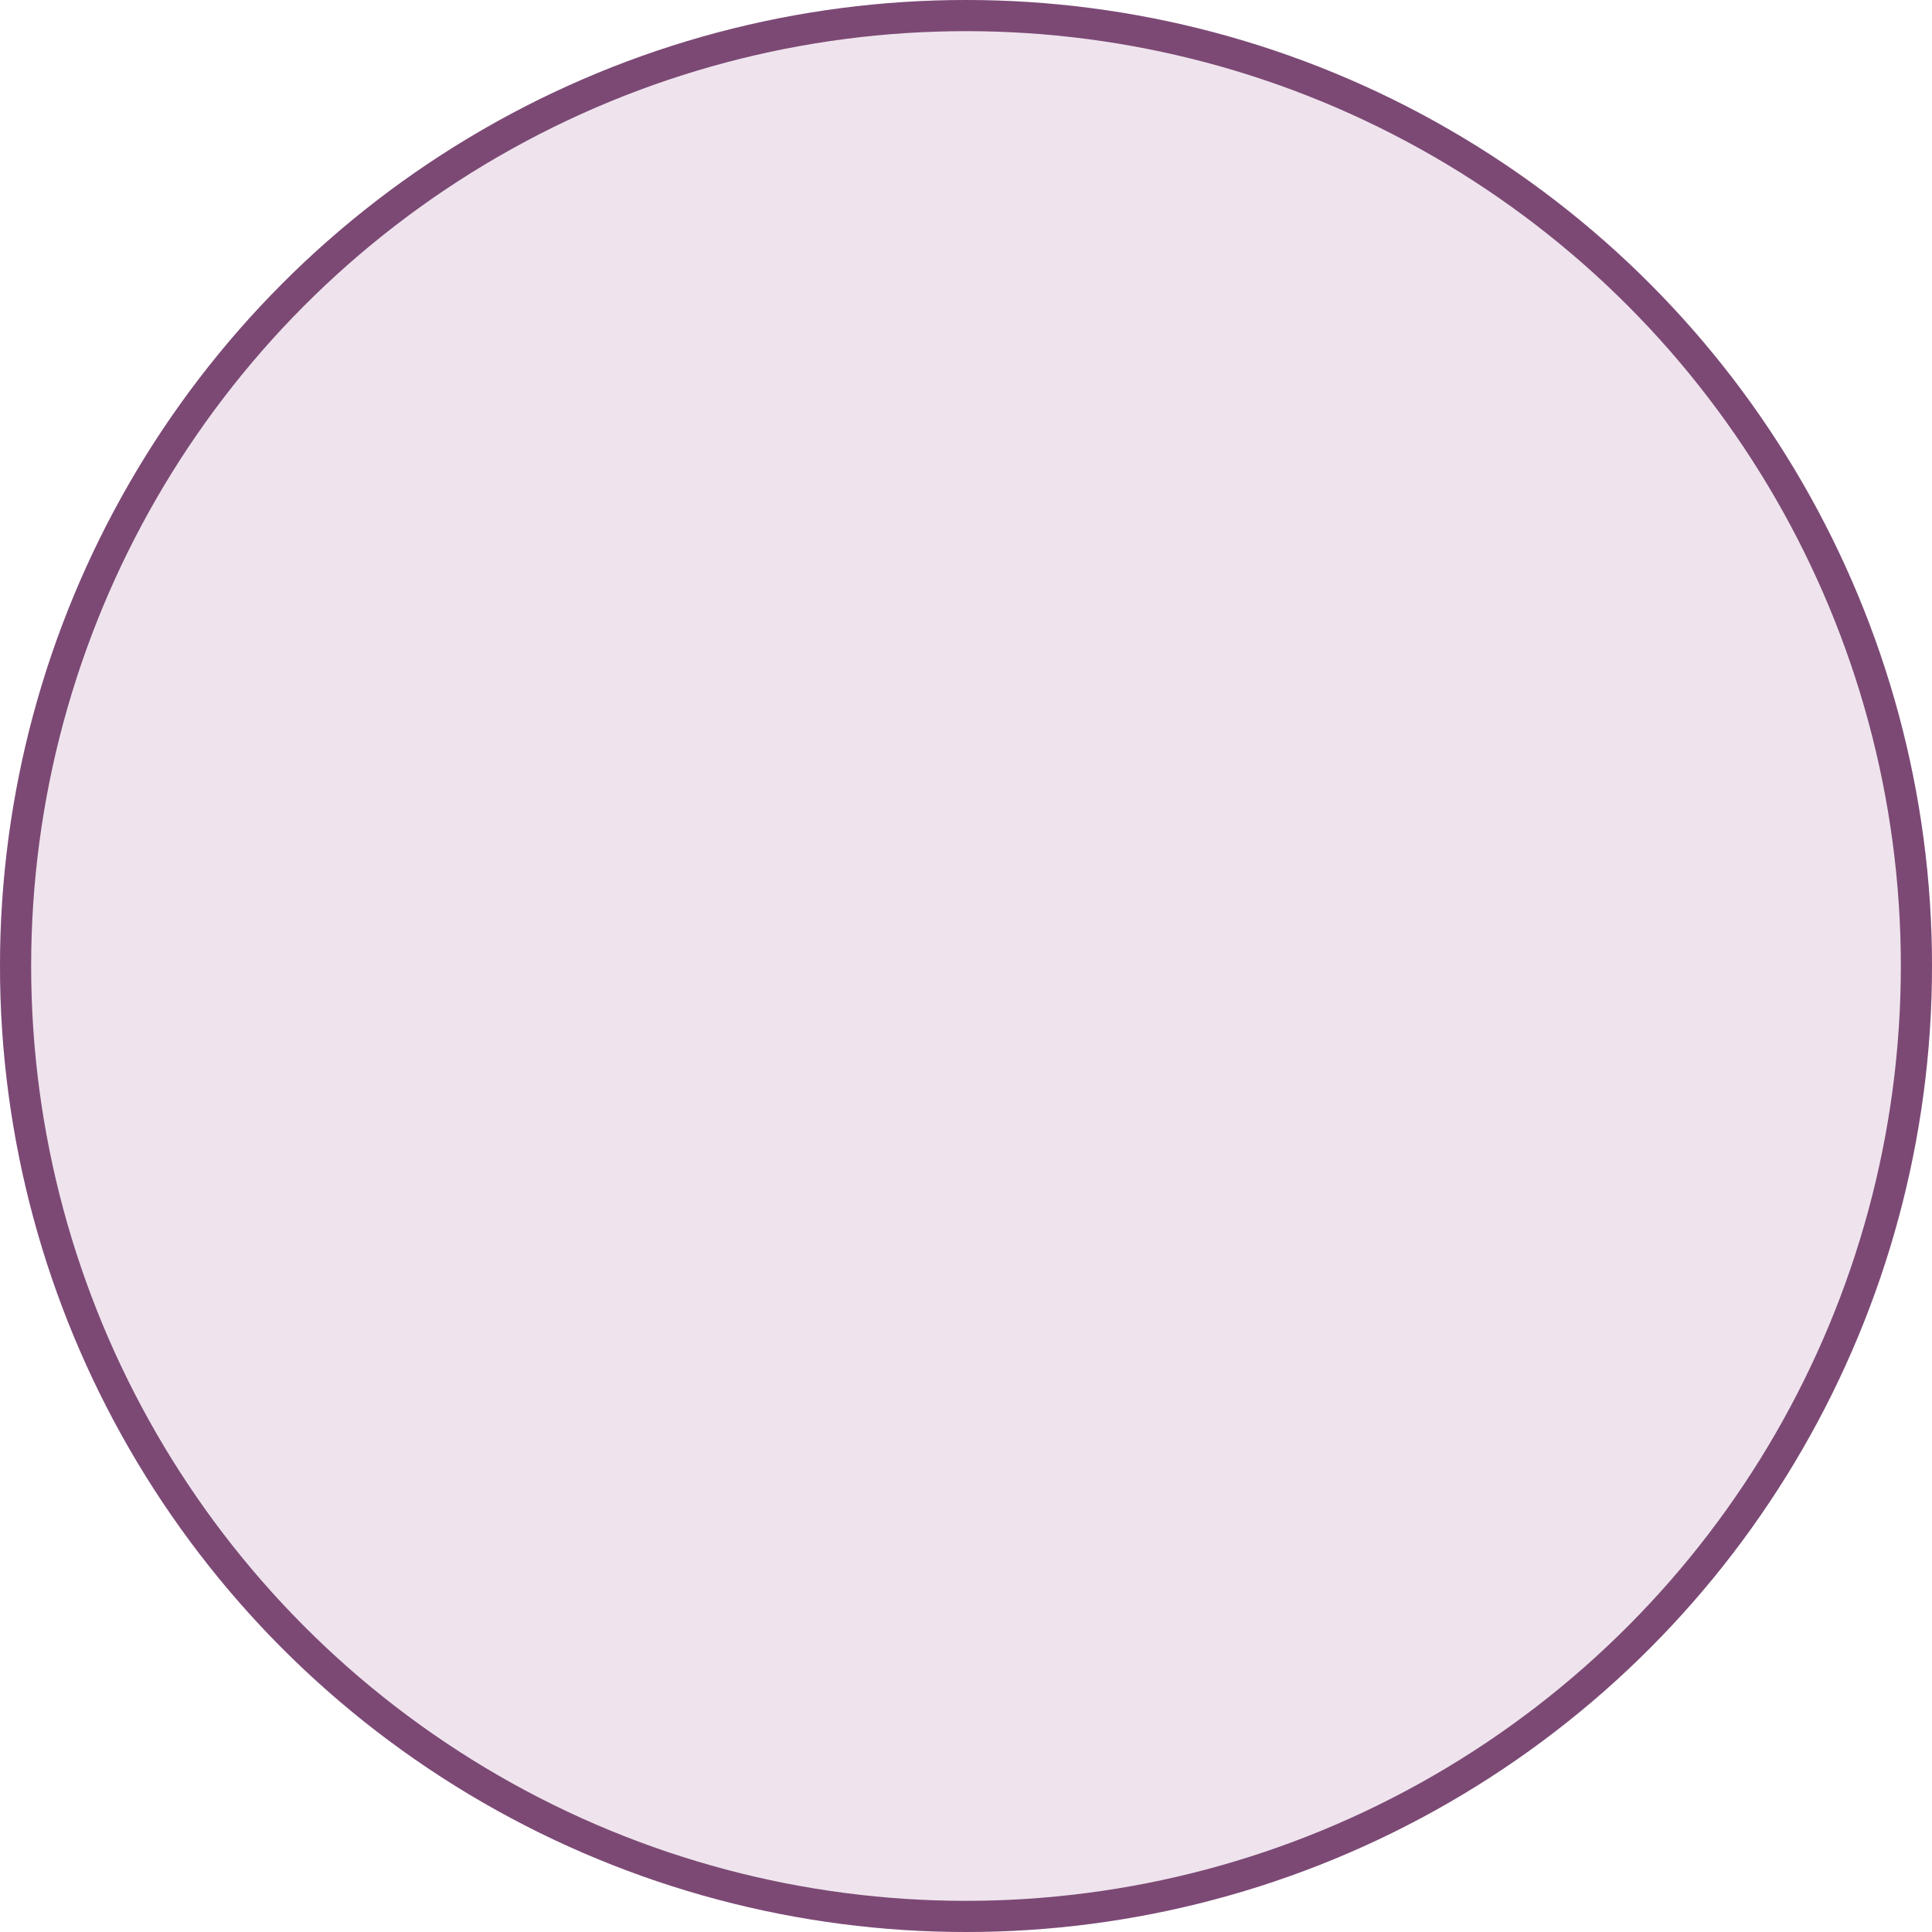 <svg xmlns="http://www.w3.org/2000/svg" width="31" height="31" viewBox="0 0 31 31"><g fill="rgba(175,122,168,0.2)" stroke="#7c4975" stroke-width="0.5"><circle cx="15.5" cy="15.5" r="15.5" stroke="none"/><circle cx="15.5" cy="15.5" r="15.25" fill="none"/></g></svg>
